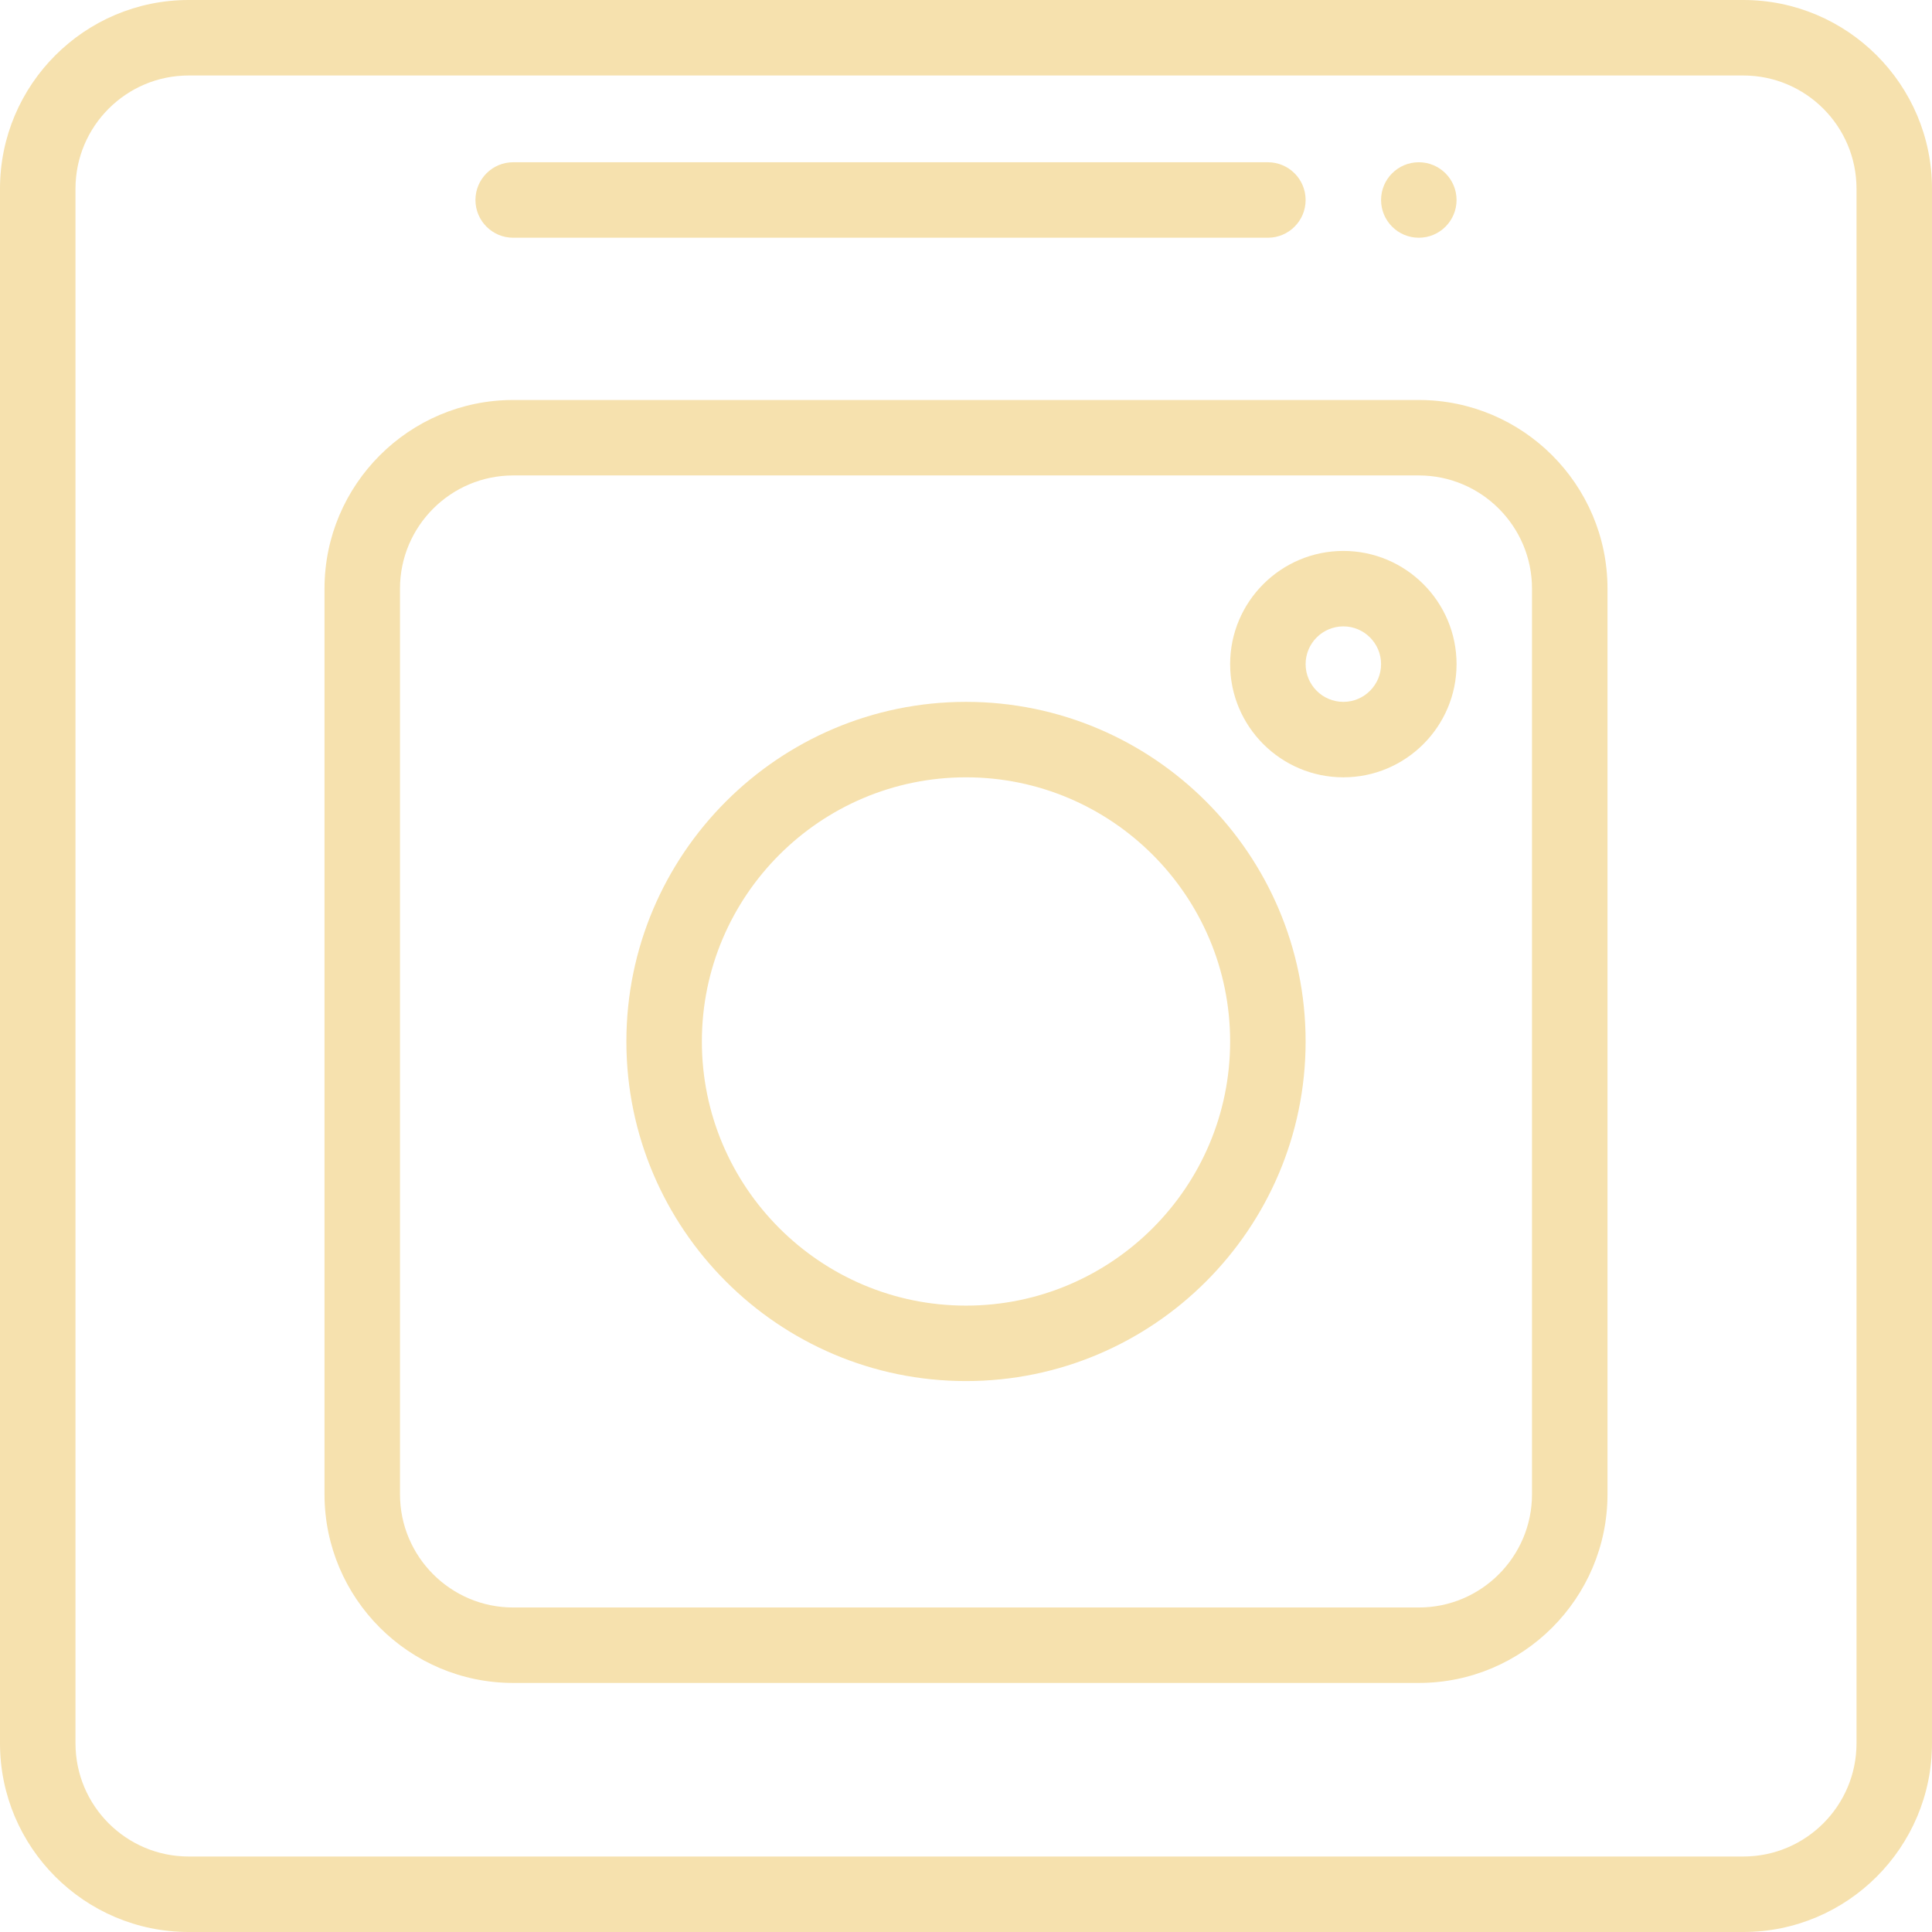 <?xml version="1.0" encoding="UTF-8"?> <svg xmlns="http://www.w3.org/2000/svg" width="56" height="56" viewBox="0 0 56 56" fill="none"> <path d="M42.219 5.797C42.219 6.401 41.729 6.891 41.125 6.891C40.521 6.891 40.031 6.401 40.031 5.797C40.031 5.193 40.521 4.703 41.125 4.703C41.729 4.703 42.219 5.193 42.219 5.797Z" fill="#F6E1AE"></path> <path d="M41.125 11.594H14.875C11.86 11.594 9.406 14.047 9.406 17.062V43.312C9.406 46.328 11.86 48.781 14.875 48.781H41.125C44.141 48.781 46.594 46.328 46.594 43.312V17.062C46.594 14.047 44.141 11.594 41.125 11.594ZM44.406 43.312C44.406 45.122 42.934 46.594 41.125 46.594H14.875C13.066 46.594 11.594 45.122 11.594 43.312V17.062C11.594 15.253 13.066 13.781 14.875 13.781H41.125C42.934 13.781 44.406 15.253 44.406 17.062V43.312Z" fill="#F6E1AE"></path> <path d="M28 20.344C22.572 20.344 18.156 24.76 18.156 30.188C18.156 35.615 22.572 40.031 28 40.031C33.428 40.031 37.844 35.615 37.844 30.188C37.844 24.76 33.428 20.344 28 20.344ZM28 37.844C23.778 37.844 20.344 34.409 20.344 30.188C20.344 25.966 23.778 22.531 28 22.531C32.222 22.531 35.656 25.966 35.656 30.188C35.656 34.409 32.222 37.844 28 37.844Z" fill="#F6E1AE"></path> <path d="M38.938 15.969C37.128 15.969 35.656 17.441 35.656 19.25C35.656 21.059 37.128 22.531 38.938 22.531C40.747 22.531 42.219 21.059 42.219 19.25C42.219 17.441 40.747 15.969 38.938 15.969ZM38.938 20.344C38.334 20.344 37.844 19.853 37.844 19.25C37.844 18.647 38.334 18.156 38.938 18.156C39.541 18.156 40.031 18.647 40.031 19.25C40.031 19.853 39.541 20.344 38.938 20.344Z" fill="#F6E1AE"></path> <path d="M50.531 0H5.469C2.453 0 0 2.453 0 5.469V50.531C0 53.547 2.453 56 5.469 56H50.531C53.547 56 56 53.547 56 50.531V5.469C56 2.453 53.547 0 50.531 0ZM53.812 50.531C53.812 52.341 52.341 53.812 50.531 53.812H5.469C3.659 53.812 2.188 52.341 2.188 50.531V5.469C2.188 3.659 3.659 2.188 5.469 2.188H50.531C52.341 2.188 53.812 3.659 53.812 5.469V50.531Z" fill="#F6E1AE"></path> <path d="M14.875 6.891H36.75C37.354 6.891 37.844 6.401 37.844 5.797C37.844 5.193 37.354 4.703 36.75 4.703H14.875C14.271 4.703 13.781 5.193 13.781 5.797C13.781 6.401 14.271 6.891 14.875 6.891Z" fill="#F6E1AE"></path> </svg> 